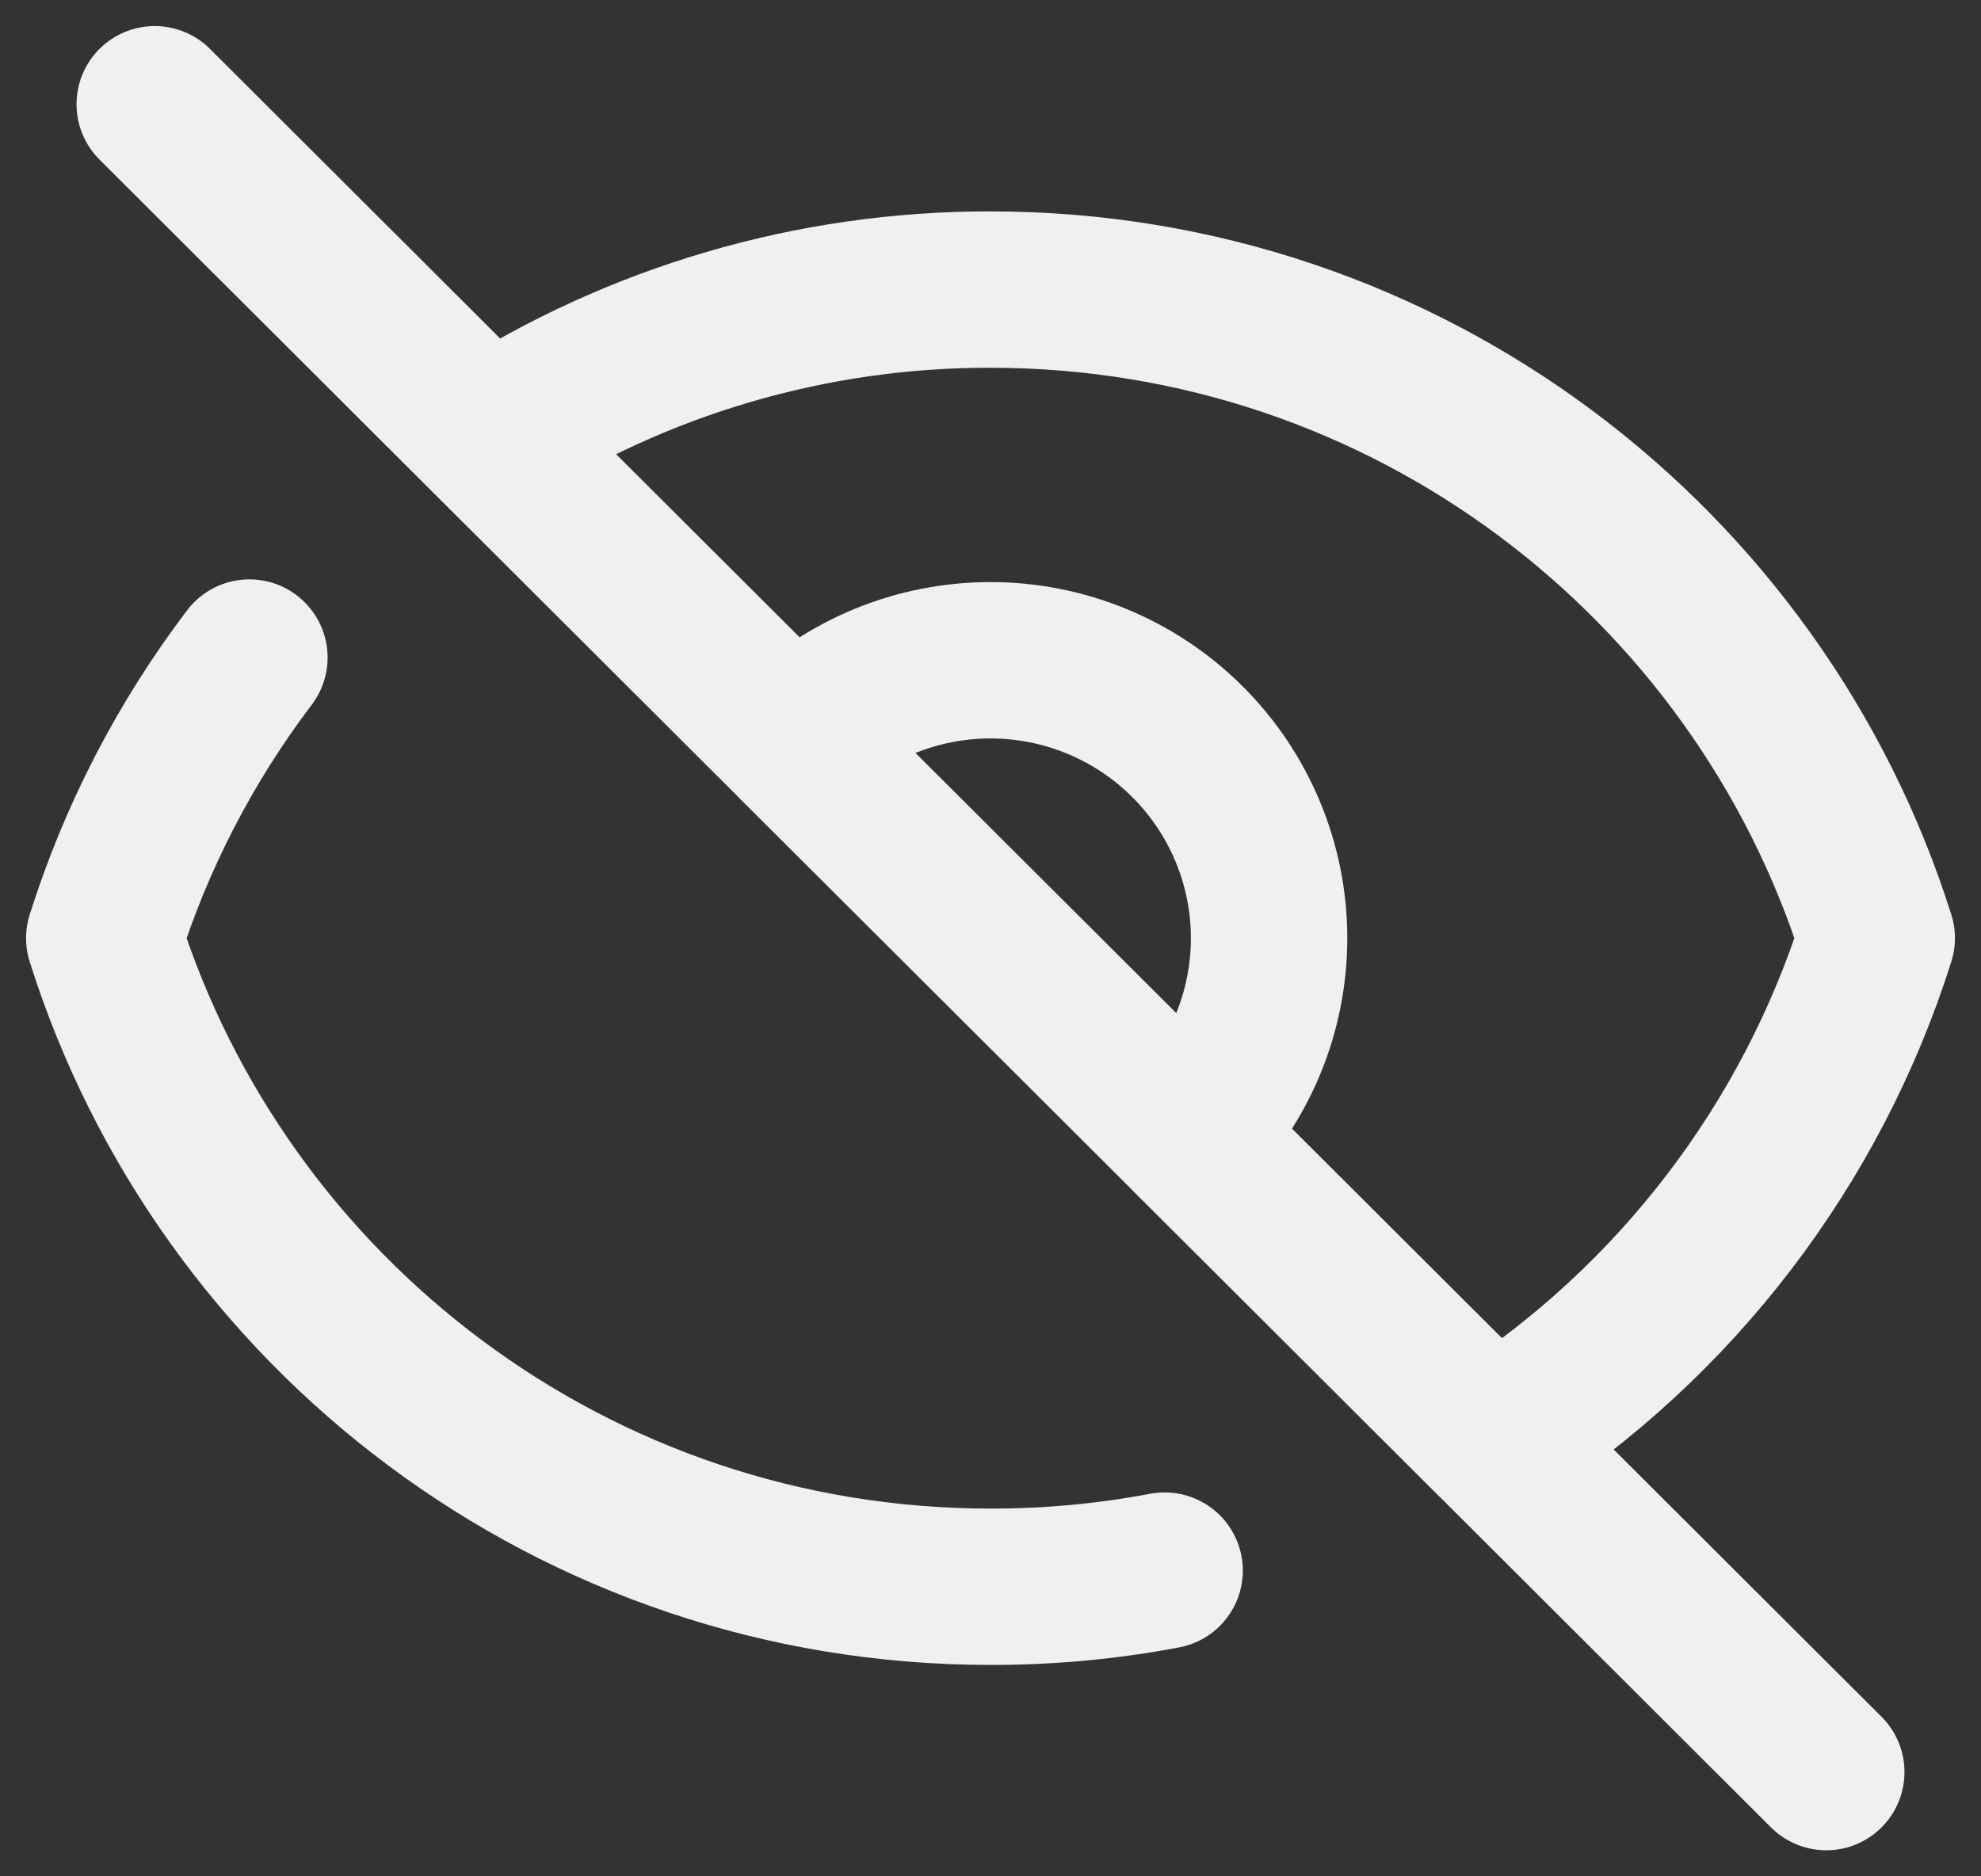 <svg width="19" height="18" viewBox="0 0 19 18" fill="none" xmlns="http://www.w3.org/2000/svg">
<rect x="0" y="0" width="19" height="18" fill="#333333" stroke="none"/>
<path d="M11.17 15.067C10.62 15.171 10.06 15.223 9.5 15.222C5.511 15.222 2.136 12.606 1 9C1.306 8.029 1.777 7.119 2.392 6.308M11.388 10.884L7.61 7.115C8.111 6.615 8.791 6.334 9.5 6.334C10.208 6.334 10.888 6.615 11.389 7.115C11.89 7.615 12.172 8.293 12.172 9C12.172 9.708 11.89 10.386 11.389 10.886L14.32 13.811M7.612 7.116L4.681 4.191M4.681 4.191L1.484 1M4.681 4.191C6.117 3.266 7.791 2.775 9.5 2.778C13.489 2.778 16.864 5.394 18 9C17.373 10.983 16.071 12.684 14.32 13.81L17.516 17" stroke="#F0F0EF" stroke-width="1.5" stroke-linecap="round" stroke-linejoin="round"/>
</svg>
